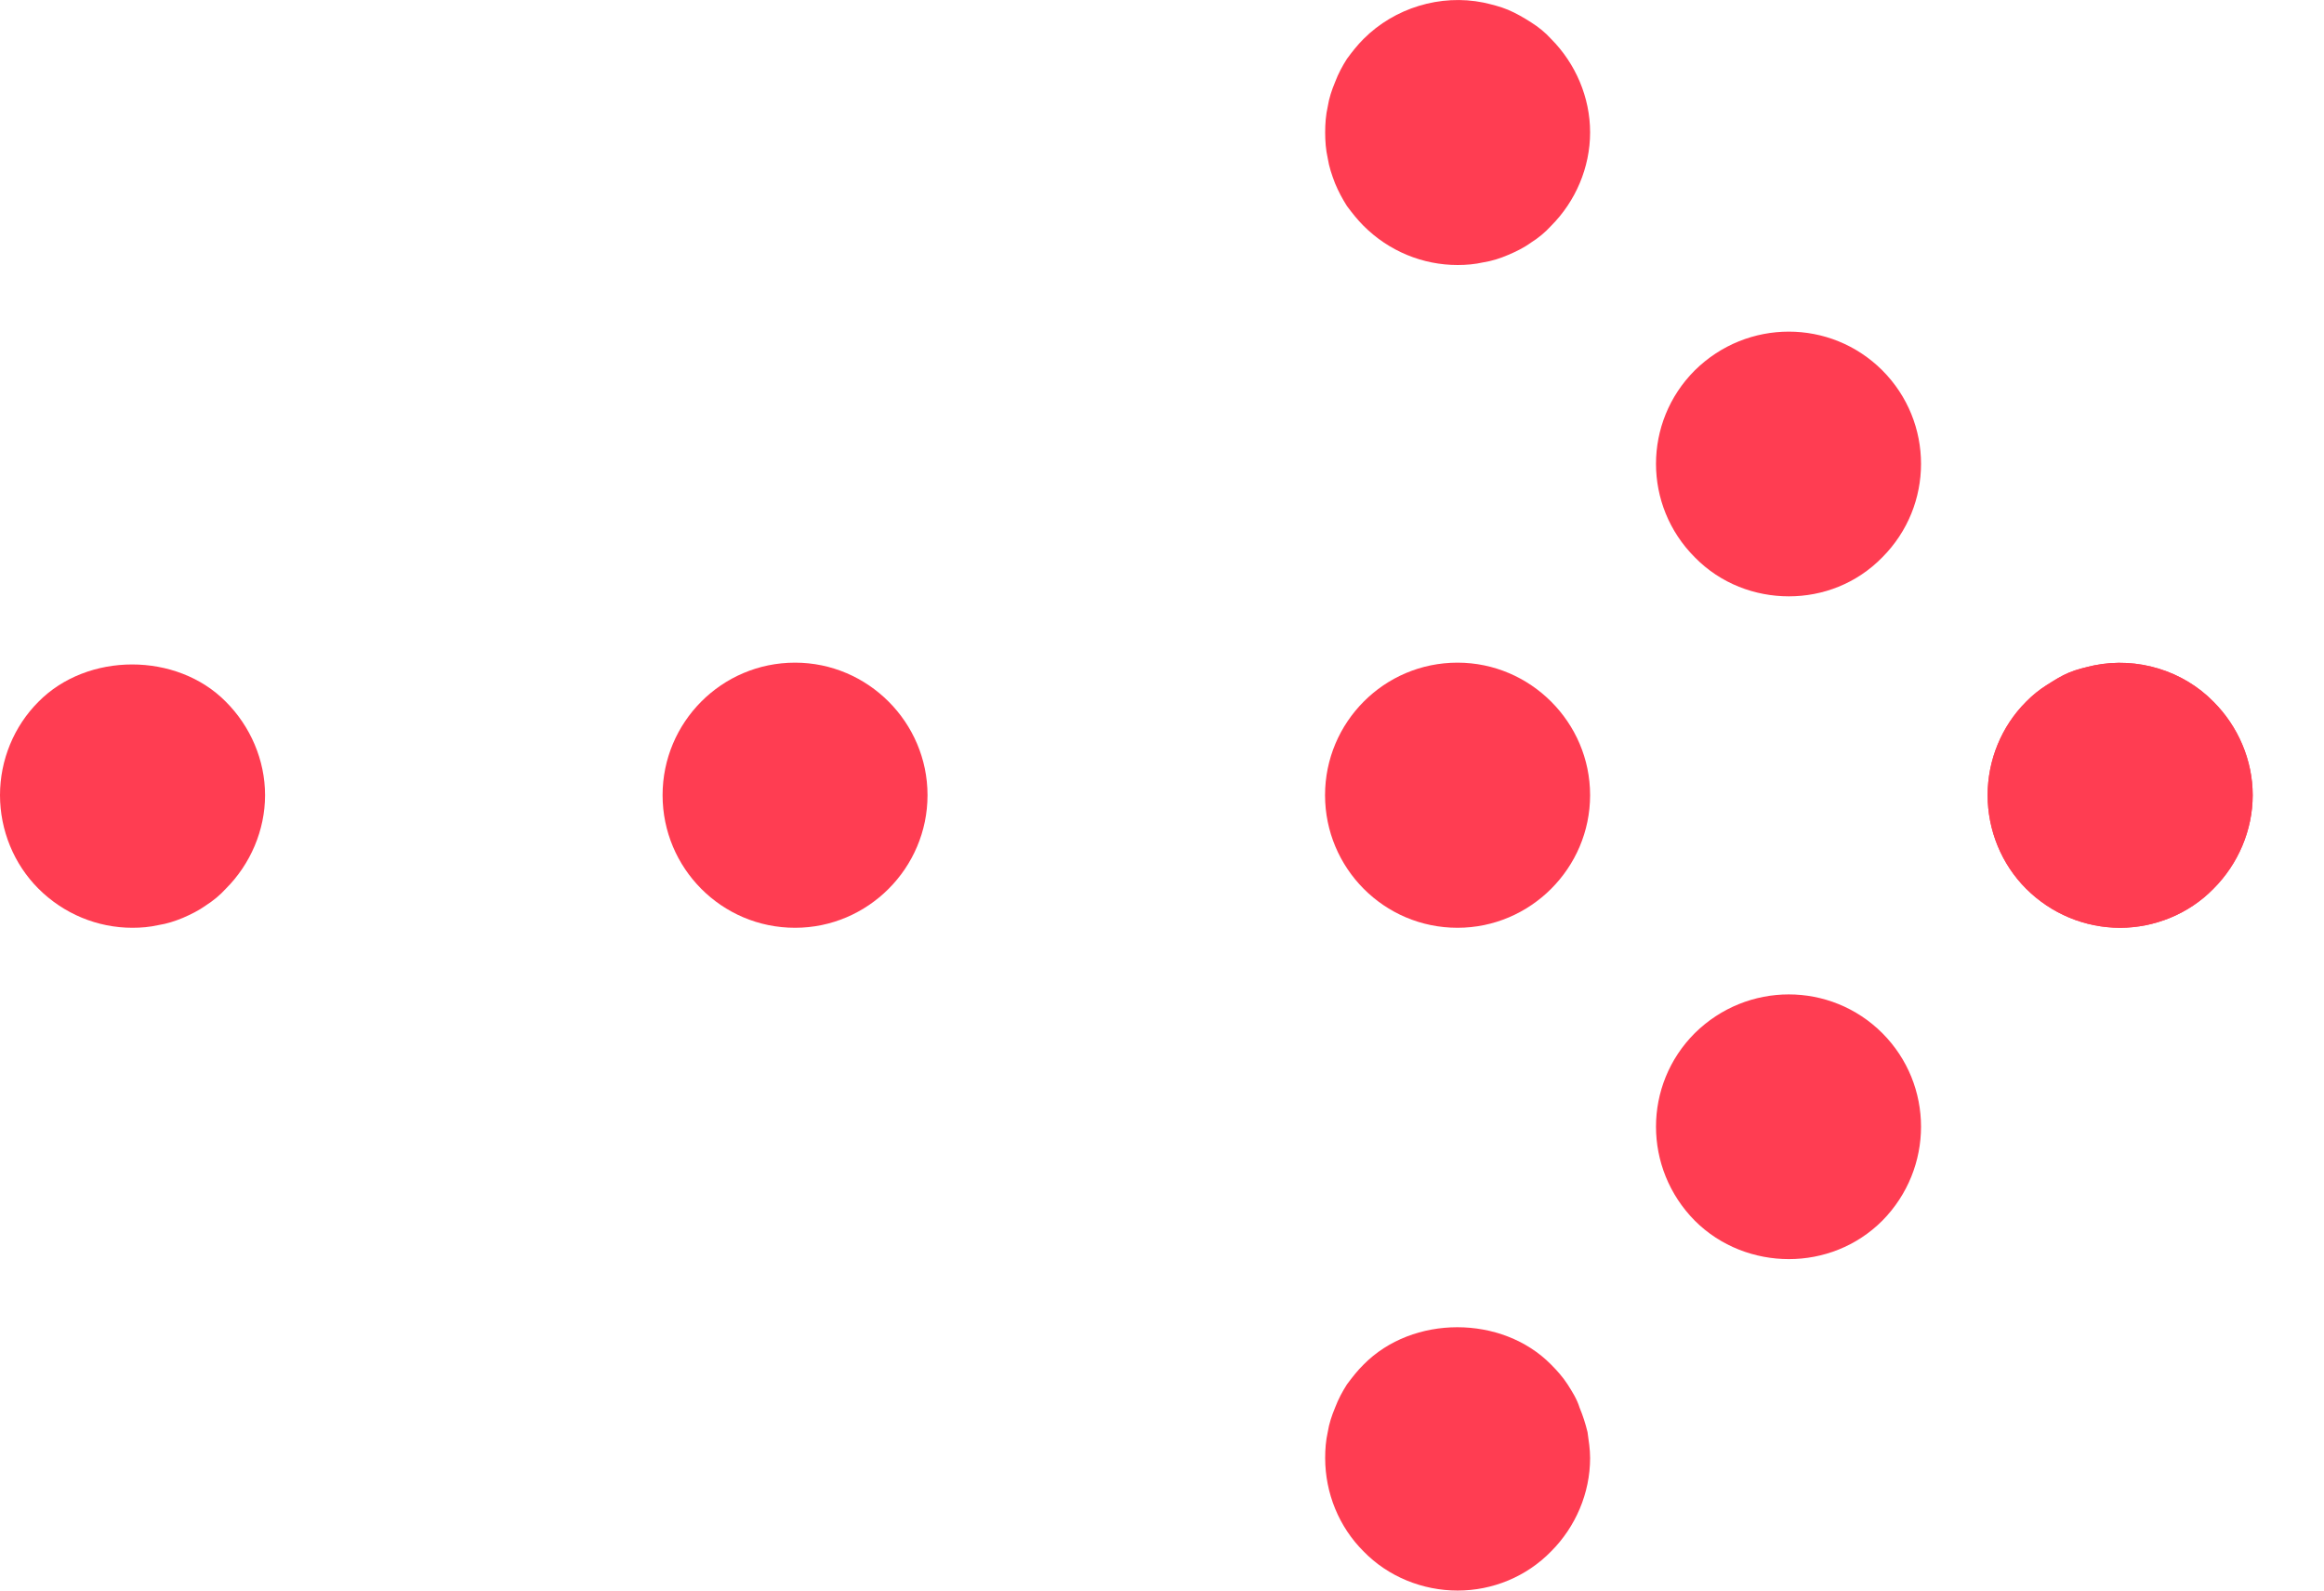 <svg width="19" height="13" viewBox="0 0 19 13" fill="none" xmlns="http://www.w3.org/2000/svg">
<path d="M11.917 2.166C11.63 2.166 11.354 2.052 11.148 1.846C11.099 1.797 11.056 1.743 11.012 1.684C10.974 1.624 10.942 1.564 10.915 1.499C10.888 1.429 10.866 1.364 10.855 1.294C10.839 1.223 10.834 1.153 10.834 1.082C10.834 1.012 10.839 0.941 10.855 0.871C10.866 0.801 10.888 0.736 10.915 0.671C10.942 0.6 10.974 0.541 11.012 0.481C11.056 0.421 11.099 0.367 11.148 0.318C11.402 0.064 11.776 -0.05 12.128 0.021C12.198 0.037 12.264 0.053 12.329 0.08C12.393 0.107 12.459 0.145 12.518 0.183C12.578 0.221 12.632 0.264 12.681 0.318C12.881 0.519 13 0.795 13 1.082C13 1.369 12.881 1.646 12.681 1.846C12.632 1.9 12.578 1.944 12.518 1.982C12.459 2.025 12.393 2.057 12.329 2.084C12.264 2.112 12.198 2.133 12.128 2.144C12.058 2.16 11.987 2.166 11.917 2.166Z" fill="#FF3D52"/>
<path d="M13.856 4.555C13.433 4.132 13.433 3.45 13.856 3.027C14.284 2.605 14.966 2.605 15.389 3.027C15.811 3.45 15.811 4.132 15.389 4.555C15.178 4.771 14.901 4.874 14.625 4.874C14.349 4.874 14.067 4.771 13.856 4.555Z" fill="#FF3D52"/>
<path d="M17.333 7.583C17.046 7.583 16.77 7.469 16.564 7.263C16.364 7.063 16.25 6.787 16.25 6.499C16.25 6.212 16.364 5.936 16.564 5.736C16.618 5.681 16.672 5.638 16.732 5.6C16.792 5.562 16.851 5.524 16.916 5.497C16.981 5.47 17.052 5.454 17.122 5.438C17.474 5.367 17.848 5.481 18.097 5.736C18.297 5.936 18.417 6.212 18.417 6.499C18.417 6.787 18.297 7.063 18.097 7.263C17.897 7.469 17.615 7.583 17.333 7.583Z" fill="#FF3D52"/>
<path d="M13.856 9.977C13.433 9.549 13.433 8.867 13.856 8.444C14.284 8.022 14.966 8.022 15.389 8.444C15.811 8.867 15.811 9.549 15.389 9.977C15.178 10.188 14.901 10.291 14.625 10.291C14.349 10.291 14.067 10.188 13.856 9.977Z" fill="#FF3D52"/>
<path d="M11.917 13C11.63 13 11.348 12.886 11.148 12.68C10.947 12.48 10.834 12.204 10.834 11.917C10.834 11.846 10.839 11.776 10.855 11.705C10.866 11.635 10.888 11.57 10.915 11.505C10.942 11.434 10.974 11.375 11.012 11.315C11.056 11.256 11.099 11.201 11.148 11.153C11.549 10.746 12.28 10.746 12.681 11.153C12.729 11.201 12.778 11.256 12.816 11.315C12.854 11.375 12.892 11.434 12.914 11.505C12.941 11.57 12.962 11.635 12.979 11.705C12.989 11.776 13 11.846 13 11.917C13 12.204 12.881 12.48 12.681 12.68C12.48 12.886 12.204 13 11.917 13Z" fill="#FF3D52"/>
<path d="M17.333 7.583C17.046 7.583 16.77 7.469 16.564 7.263C16.364 7.063 16.25 6.786 16.25 6.499C16.25 6.212 16.364 5.936 16.564 5.736C16.618 5.681 16.672 5.638 16.732 5.6C16.792 5.562 16.851 5.524 16.916 5.497C16.981 5.47 17.052 5.454 17.122 5.438C17.474 5.367 17.848 5.481 18.097 5.736C18.297 5.936 18.417 6.212 18.417 6.499C18.417 6.786 18.297 7.063 18.097 7.263C17.897 7.469 17.615 7.583 17.333 7.583Z" fill="#FF3D52"/>
<path d="M10.833 6.499C10.833 5.904 11.315 5.416 11.916 5.416C12.512 5.416 13 5.904 13 6.499C13 7.095 12.512 7.583 11.916 7.583C11.315 7.583 10.833 7.095 10.833 6.499ZM5.417 6.499C5.417 5.904 5.899 5.416 6.5 5.416C7.096 5.416 7.583 5.904 7.583 6.499C7.583 7.095 7.096 7.583 6.5 7.583C5.899 7.583 5.417 7.095 5.417 6.499Z" fill="#FF3D52"/>
<path d="M1.083 7.583C0.796 7.583 0.52 7.469 0.314 7.263C0.114 7.063 0 6.786 0 6.499C0 6.212 0.114 5.936 0.314 5.736C0.715 5.329 1.446 5.329 1.847 5.736C2.047 5.936 2.167 6.212 2.167 6.499C2.167 6.786 2.047 7.063 1.847 7.263C1.798 7.317 1.744 7.361 1.685 7.399C1.625 7.442 1.56 7.474 1.495 7.502C1.43 7.529 1.365 7.55 1.295 7.561C1.224 7.577 1.154 7.583 1.083 7.583Z" fill="#FF3D52"/>
</svg>
